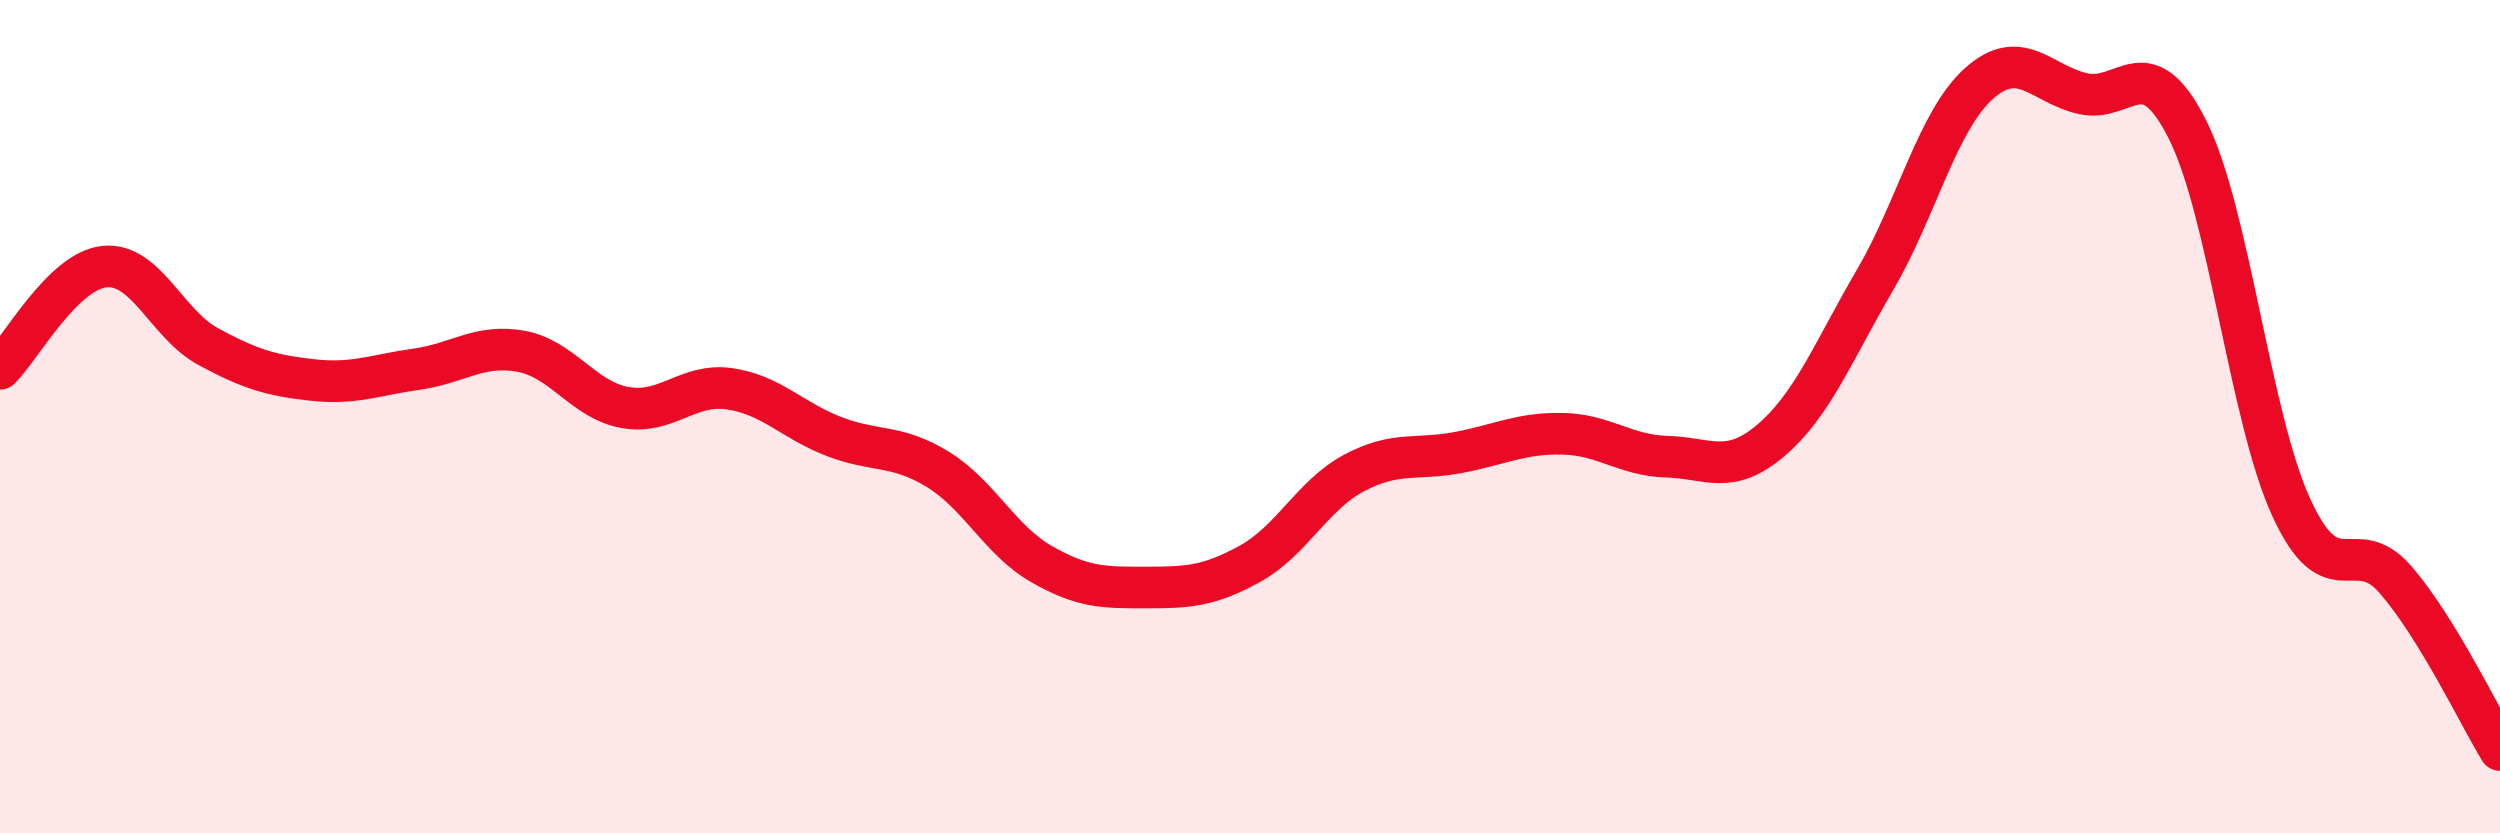 
    <svg width="60" height="20" viewBox="0 0 60 20" xmlns="http://www.w3.org/2000/svg">
      <path
        d="M 0,8.85 C 0.5,8.36 1.5,6.51 2.5,6.4 C 3.5,6.29 4,7.78 5,8.32 C 6,8.86 6.5,9.01 7.5,9.12 C 8.5,9.23 9,9 10,8.86 C 11,8.72 11.5,8.25 12.5,8.43 C 13.5,8.61 14,9.6 15,9.78 C 16,9.96 16.5,9.19 17.5,9.33 C 18.5,9.47 19,10.08 20,10.47 C 21,10.86 21.5,10.65 22.5,11.26 C 23.5,11.87 24,12.97 25,13.54 C 26,14.11 26.5,14.1 27.5,14.1 C 28.5,14.1 29,14.08 30,13.53 C 31,12.98 31.5,11.88 32.5,11.35 C 33.5,10.82 34,11.05 35,10.86 C 36,10.67 36.5,10.39 37.5,10.41 C 38.5,10.43 39,10.93 40,10.96 C 41,10.99 41.5,11.42 42.5,10.57 C 43.5,9.72 44,8.43 45,6.72 C 46,5.01 46.5,2.89 47.5,2 C 48.5,1.11 49,2.03 50,2.25 C 51,2.47 51.5,1.12 52.5,3.11 C 53.5,5.1 54,10.04 55,12.2 C 56,14.36 56.5,12.76 57.5,13.92 C 58.5,15.08 59.5,17.18 60,18L60 20L0 20Z"
        fill="#EB0A25"
        opacity="0.1"
        stroke-linecap="round"
        stroke-linejoin="round"
      />
      <path
        d="M 0,8.85 C 0.5,8.36 1.5,6.51 2.5,6.4 C 3.5,6.29 4,7.78 5,8.32 C 6,8.86 6.5,9.01 7.5,9.12 C 8.5,9.23 9,9 10,8.86 C 11,8.72 11.5,8.25 12.5,8.43 C 13.5,8.61 14,9.6 15,9.78 C 16,9.96 16.5,9.19 17.5,9.33 C 18.5,9.47 19,10.08 20,10.47 C 21,10.86 21.5,10.65 22.5,11.26 C 23.5,11.87 24,12.97 25,13.54 C 26,14.11 26.5,14.1 27.5,14.1 C 28.5,14.1 29,14.08 30,13.53 C 31,12.98 31.5,11.88 32.5,11.35 C 33.5,10.82 34,11.05 35,10.86 C 36,10.67 36.5,10.39 37.5,10.41 C 38.5,10.43 39,10.93 40,10.96 C 41,10.99 41.5,11.42 42.5,10.57 C 43.5,9.72 44,8.43 45,6.72 C 46,5.01 46.5,2.89 47.5,2 C 48.5,1.11 49,2.03 50,2.25 C 51,2.47 51.5,1.12 52.5,3.11 C 53.5,5.1 54,10.04 55,12.2 C 56,14.36 56.5,12.76 57.5,13.92 C 58.5,15.08 59.5,17.18 60,18"
        stroke="#EB0A25"
        stroke-width="1"
        fill="none"
        stroke-linecap="round"
        stroke-linejoin="round"
      />
    </svg>
  